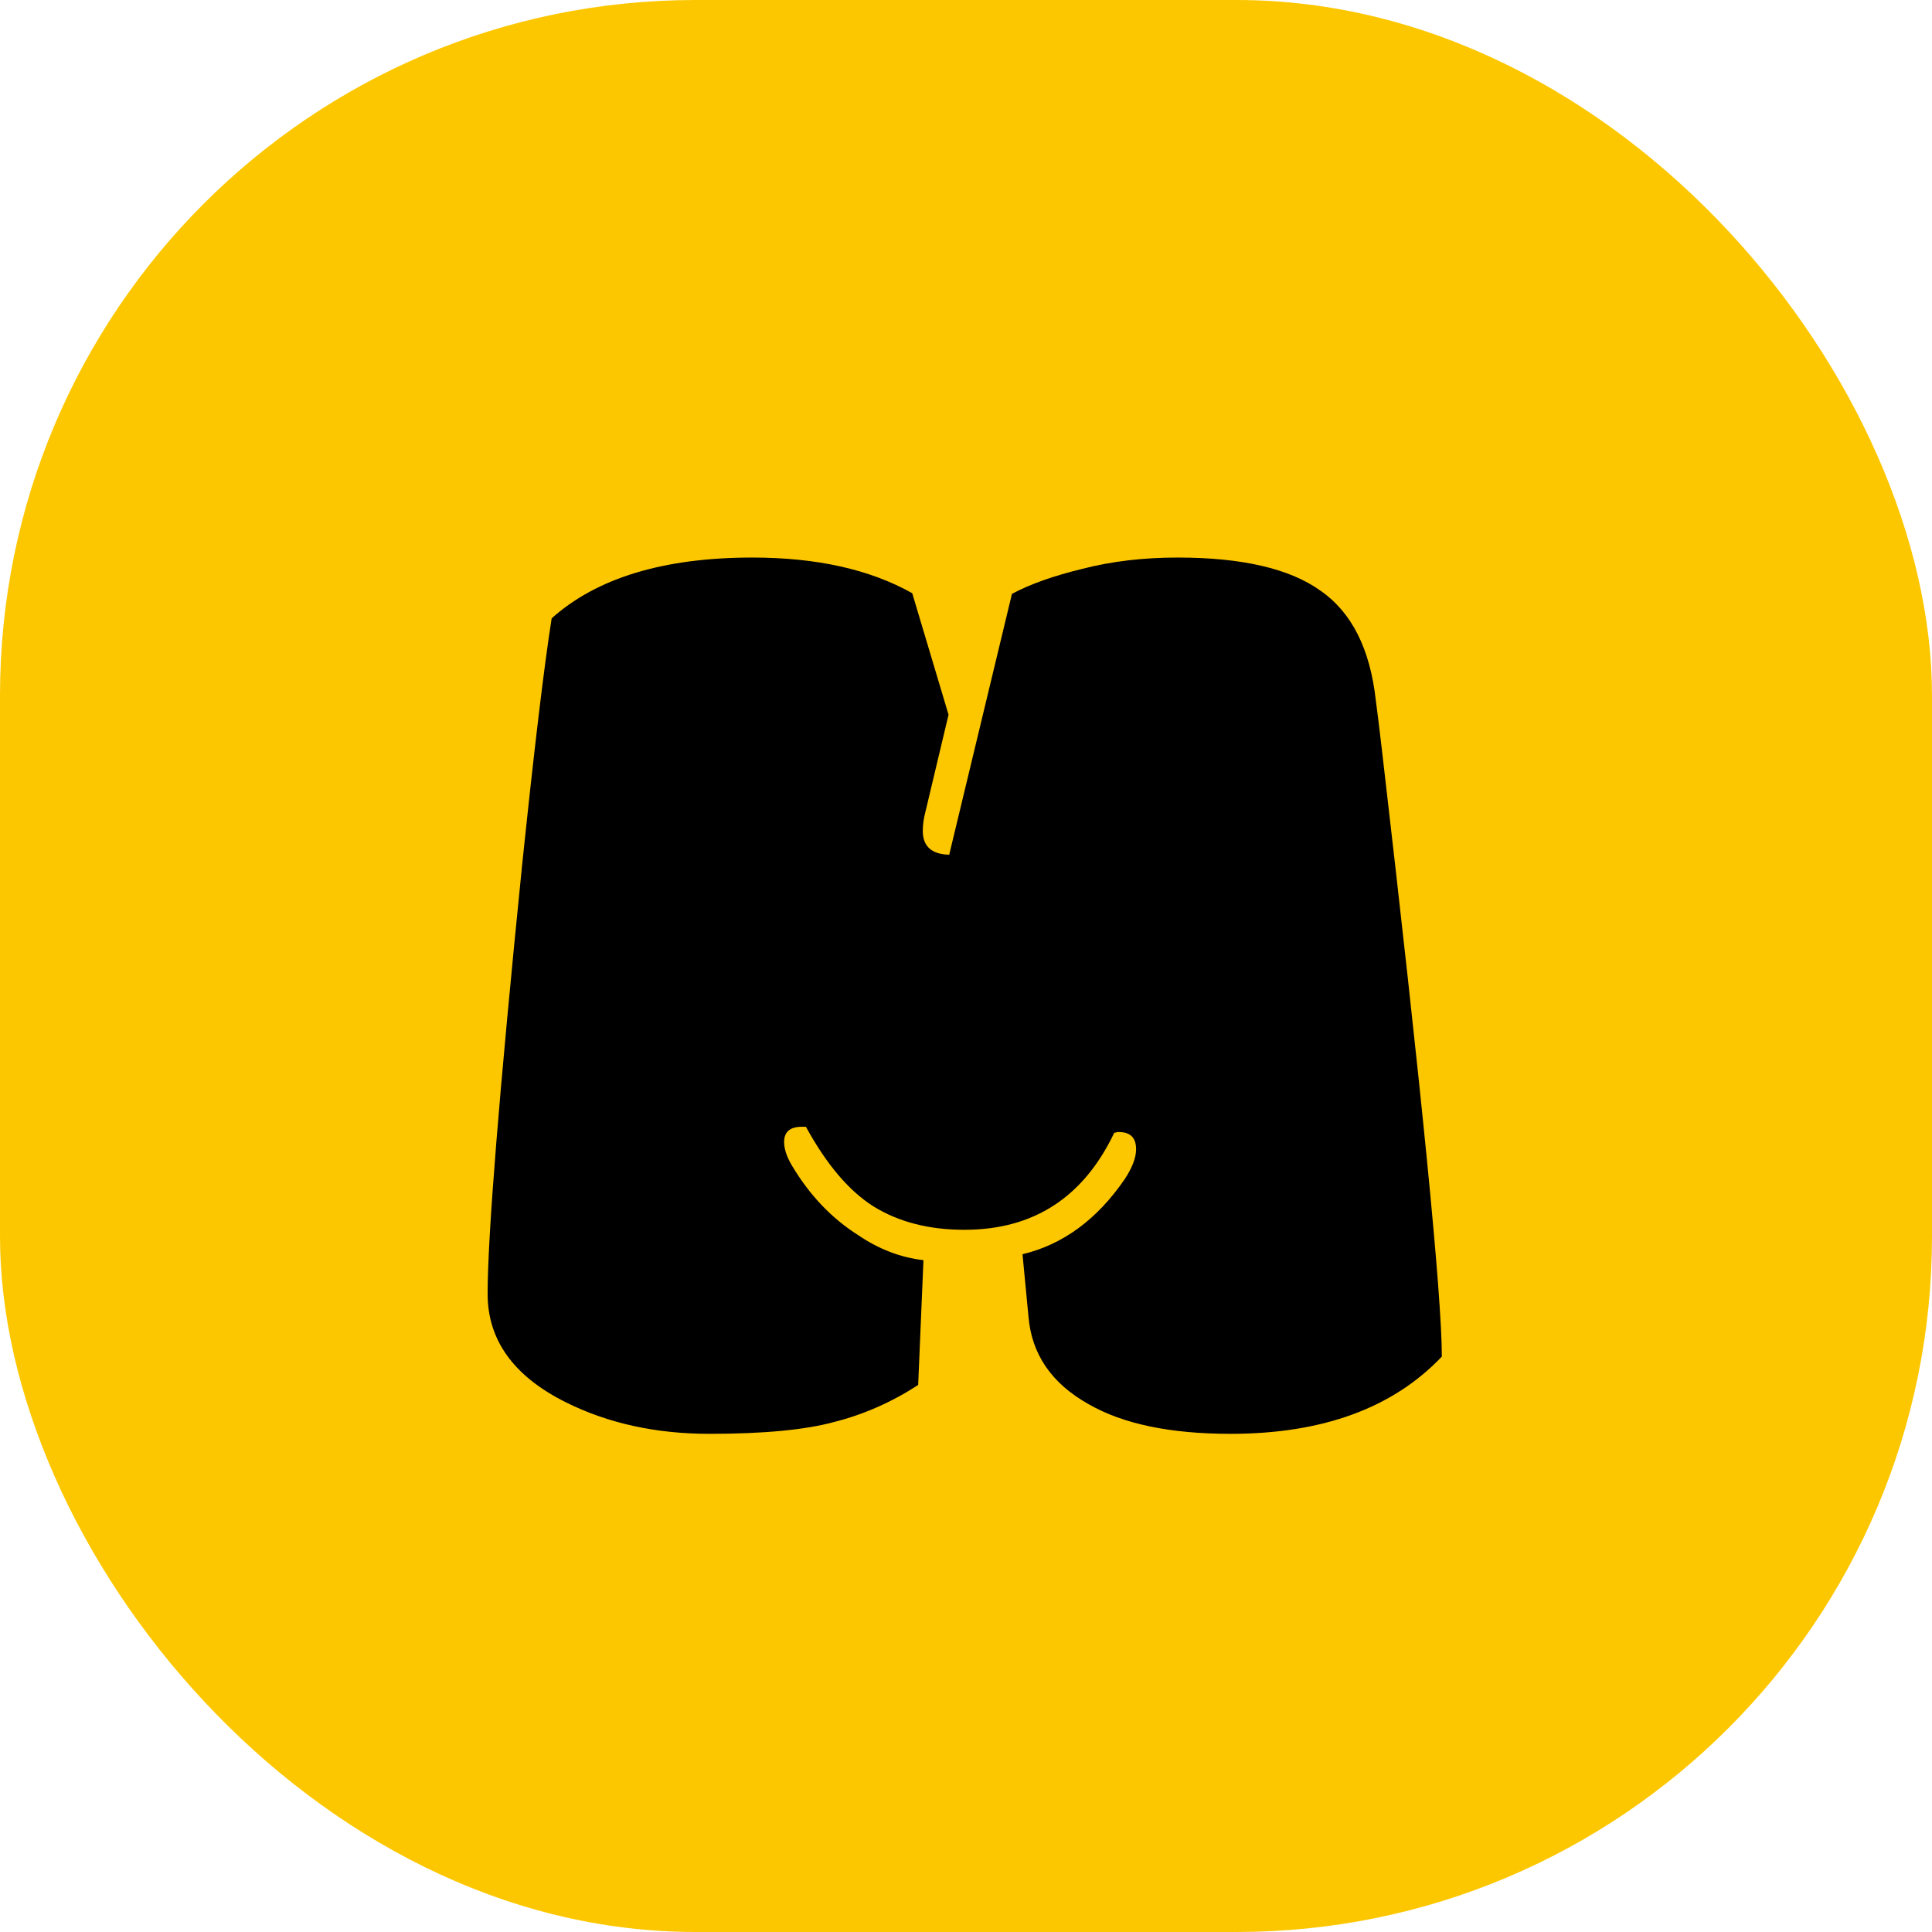 <svg width="500" height="500" viewBox="0 0 500 500" fill="none" xmlns="http://www.w3.org/2000/svg">
<g clip-path="url(#clip0_1_154)">
<rect width="500" height="500" rx="180" fill="#FDC700"/>
<path d="M318.457 371.076C302.848 371.076 290.601 368.513 281.714 363.386C272.144 358.031 266.96 350.454 266.162 340.656L264.624 324.592C275.106 322.085 283.936 315.591 291.113 305.109C293.05 302.147 294.019 299.584 294.019 297.419C294.019 294.457 292.537 292.976 289.575 292.976H289.062C288.949 293.09 288.721 293.146 288.379 293.146C280.404 309.895 267.472 318.269 249.585 318.269C240.47 318.269 232.666 316.275 226.172 312.287C219.792 308.299 213.924 301.407 208.569 291.608H207.544C204.468 291.608 202.93 292.919 202.93 295.539C202.93 297.362 203.613 299.413 204.98 301.691C209.538 309.325 215.234 315.306 222.07 319.636C227.425 323.282 233.065 325.446 238.989 326.13L237.622 358.43C230.786 362.873 223.551 366.063 215.918 368C208.398 370.051 197.632 371.076 183.618 371.076C169.718 371.076 157.3 368.342 146.362 362.873C132.918 356.151 126.196 346.809 126.196 334.846C126.196 319.921 129.159 283.063 135.083 224.274C138.273 193.627 140.837 172.207 142.773 160.017C154.508 149.535 171.826 144.294 194.727 144.294C211.361 144.294 225.146 147.37 236.084 153.522L245.483 184.968L239.502 210.09C239.046 211.799 238.818 213.451 238.818 215.046C238.818 219.034 241.097 221.084 245.654 221.198L261.89 153.693C266.561 151.187 272.656 149.022 280.176 147.199C287.695 145.262 295.898 144.294 304.785 144.294C321.419 144.294 333.724 147.142 341.699 152.839C349.788 158.422 354.574 167.878 356.055 181.208C356.396 183.715 356.909 187.873 357.593 193.684C367.961 282.779 373.145 335.244 373.145 351.081C360.498 364.411 342.269 371.076 318.457 371.076Z" fill="black"/>
</g>
<defs>
<clipPath id="clip0_1_154">
<rect width="500" height="500" rx="180" fill="white"/>
</clipPath>
</defs>
</svg>

